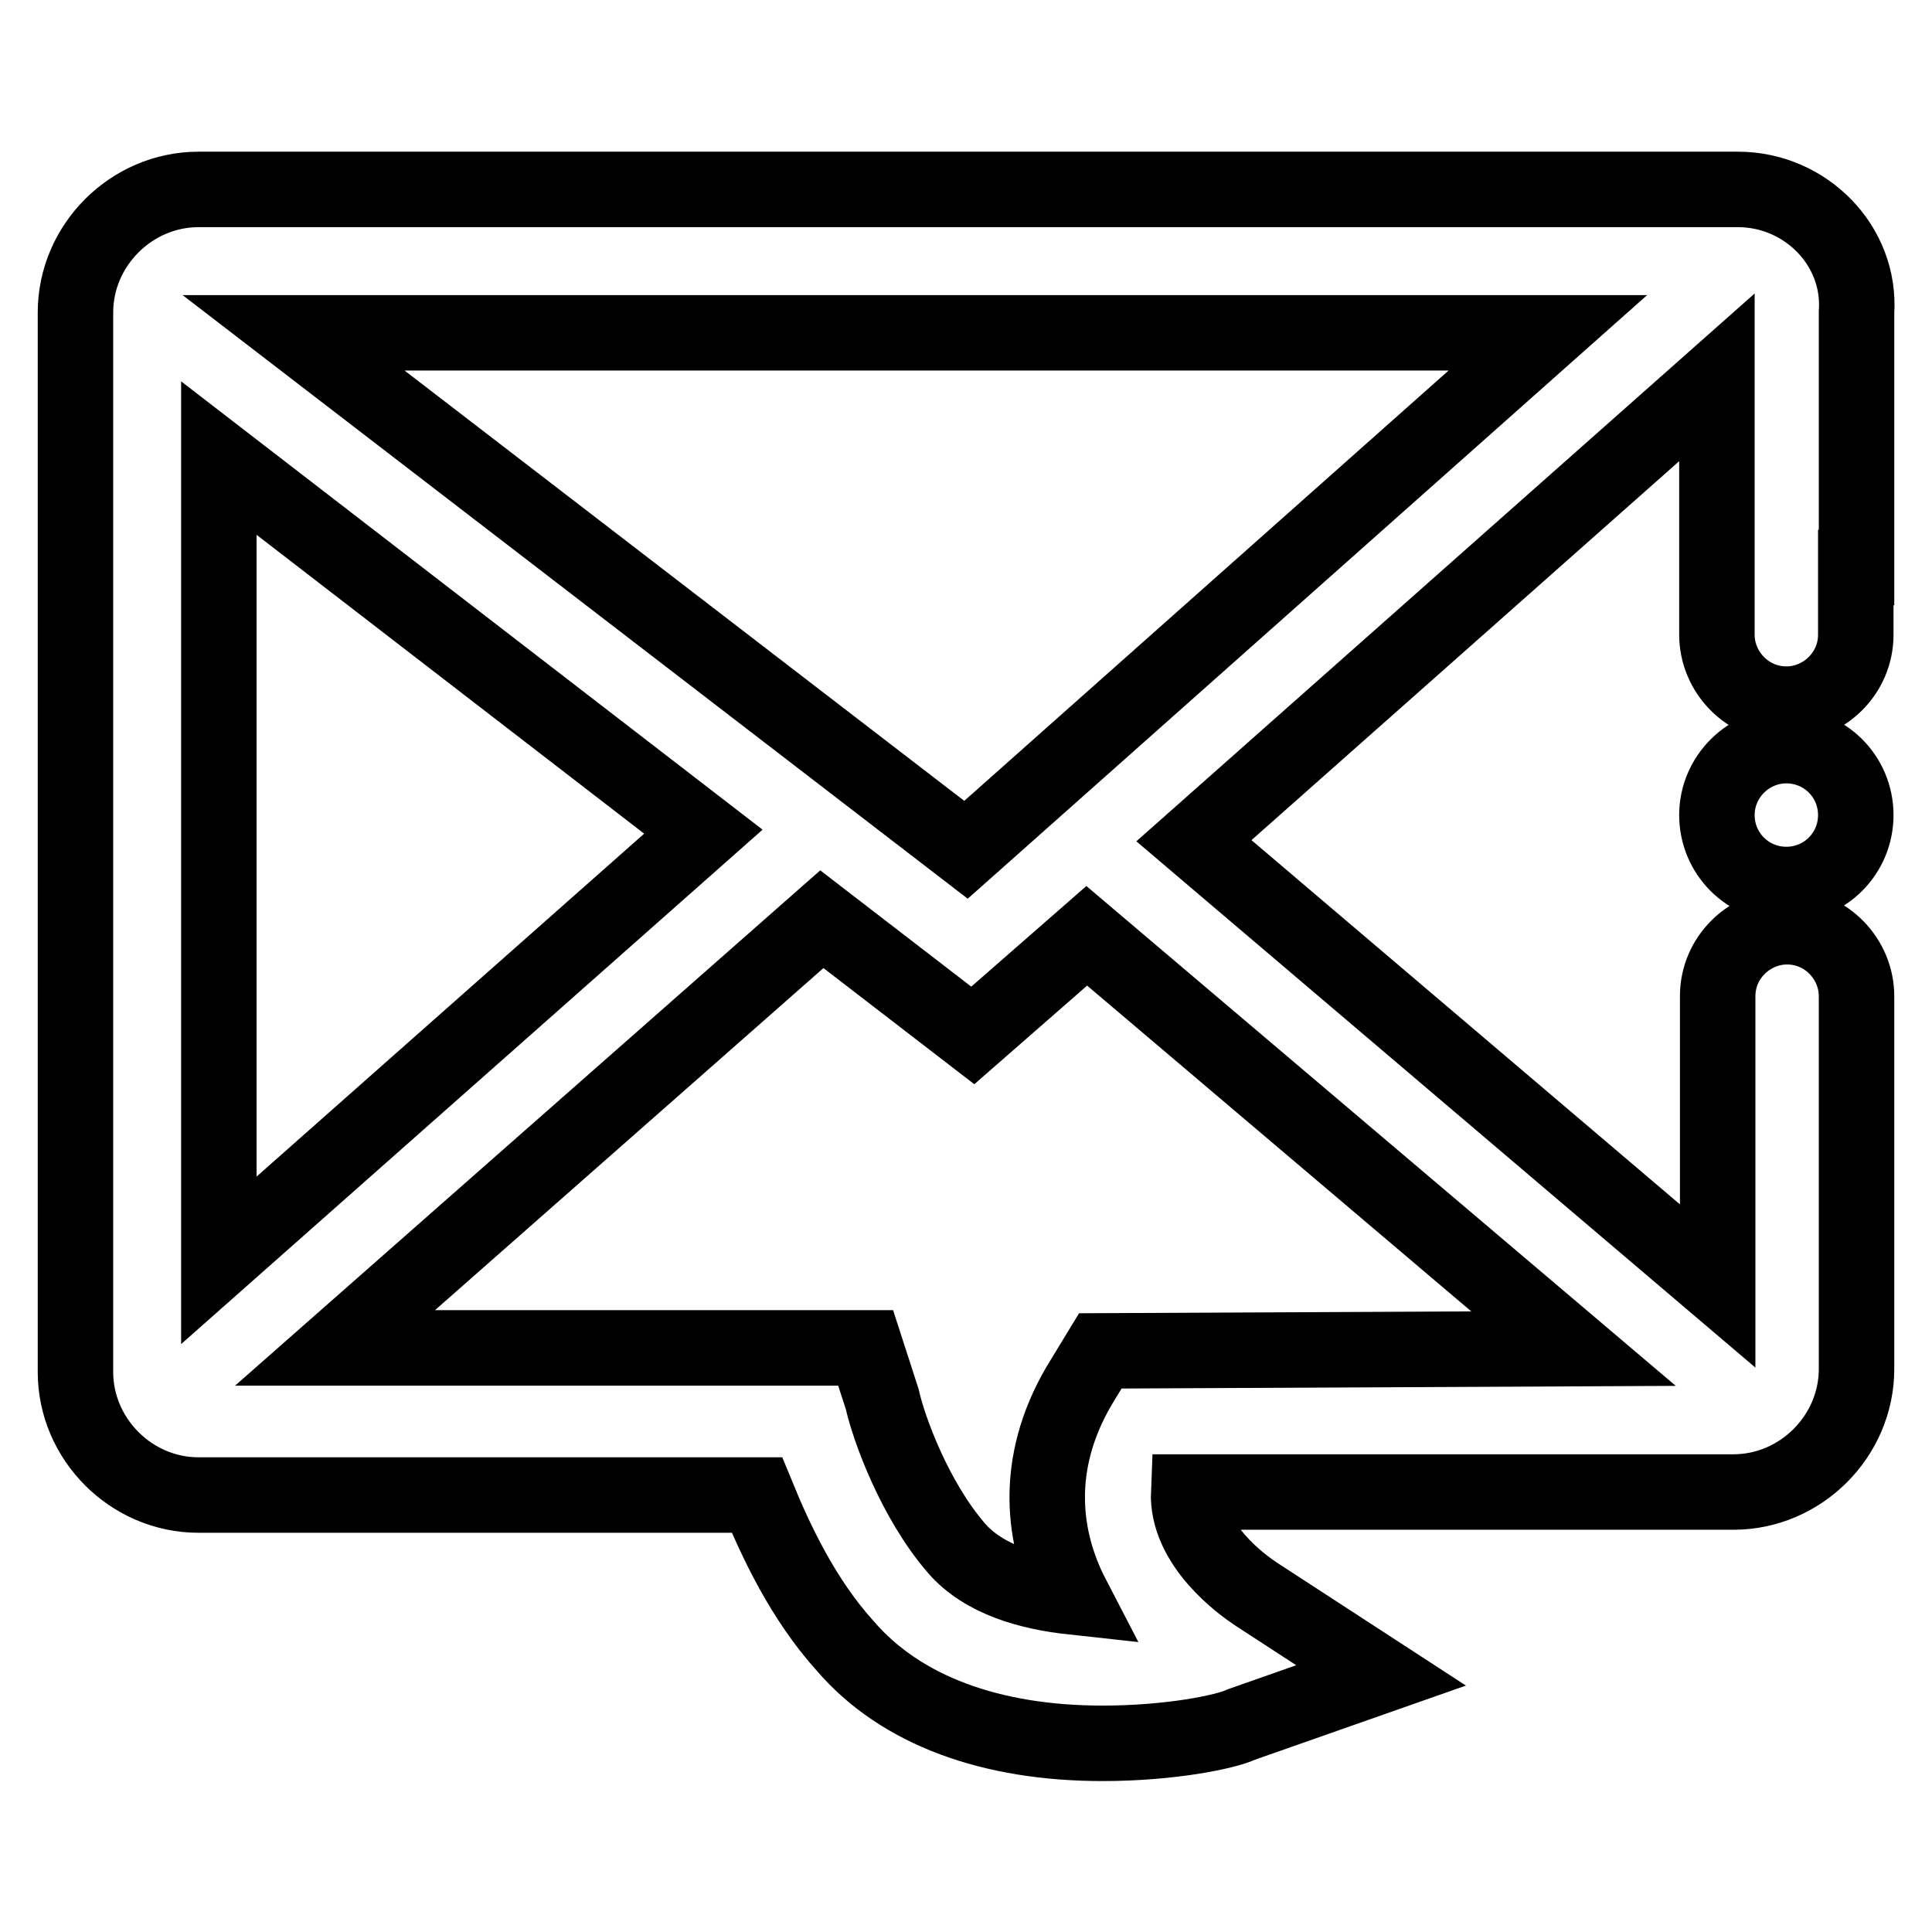 <?xml version="1.0" encoding="utf-8"?>
<!-- Svg Vector Icons : http://www.onlinewebfonts.com/icon -->
<!DOCTYPE svg PUBLIC "-//W3C//DTD SVG 1.1//EN" "http://www.w3.org/Graphics/SVG/1.1/DTD/svg11.dtd">
<svg version="1.1" xmlns="http://www.w3.org/2000/svg" xmlns:xlink="http://www.w3.org/1999/xlink" x="0px" y="0px" viewBox="0 0 256 256" enable-background="new 0 0 256 256" xml:space="preserve">
<g> <path stroke-width="10" fill-opacity="0" stroke="#000000"  d="M227.5,108c0,5.1,4.1,9.2,9.2,9.2c5.1,0,9.2-4.1,9.2-9.2c0-5.1-4.1-9.2-9.2-9.2 C231.7,98.8,227.5,102.9,227.5,108L227.5,108z M246,75.2V41.4c0.6-8.9-6.8-16.3-15.7-16.3h-204c-8.9,0-16.3,7.4-16.3,16.3v140.4 c0,8.9,7.4,16.3,16.3,16.3h74c2.5,6.1,6.1,13.8,11.7,20c7.4,8.6,19.4,12.9,34.1,12.9c8.9,0,16.3-1.5,18.4-2.5L183,222l-16.6-10.8 c-1.8-1.2-9.2-6.5-8.9-13.5h72.2c8.9,0,16.3-7.4,16.3-16.3V132c0-4.9-4-9.2-9.2-9.2c-4.9,0-9.2,4-9.2,9.2v38.4l-69.4-59L227.5,50 v34.1c0,4.9,4,9.2,9.2,9.2c4.9,0,9.2-4,9.2-9.2V75.2L246,75.2z M29,60.7l64.2,49.5L29,167V60.7z M208.5,178.7l-62.7,0.3l-2.8,4.6 c-6.1,10.4-4.9,20.3-0.9,28c-5.5-0.6-11.7-2.2-15.4-6.5c-5.5-6.4-8.9-15.7-9.8-19.7l-2.2-6.8H44.4l64.5-56.8l20,15.4L144,124 L208.5,178.7L208.5,178.7z M128,112.6L38.9,44.1h166.2L128,112.6z"/></g>
</svg>